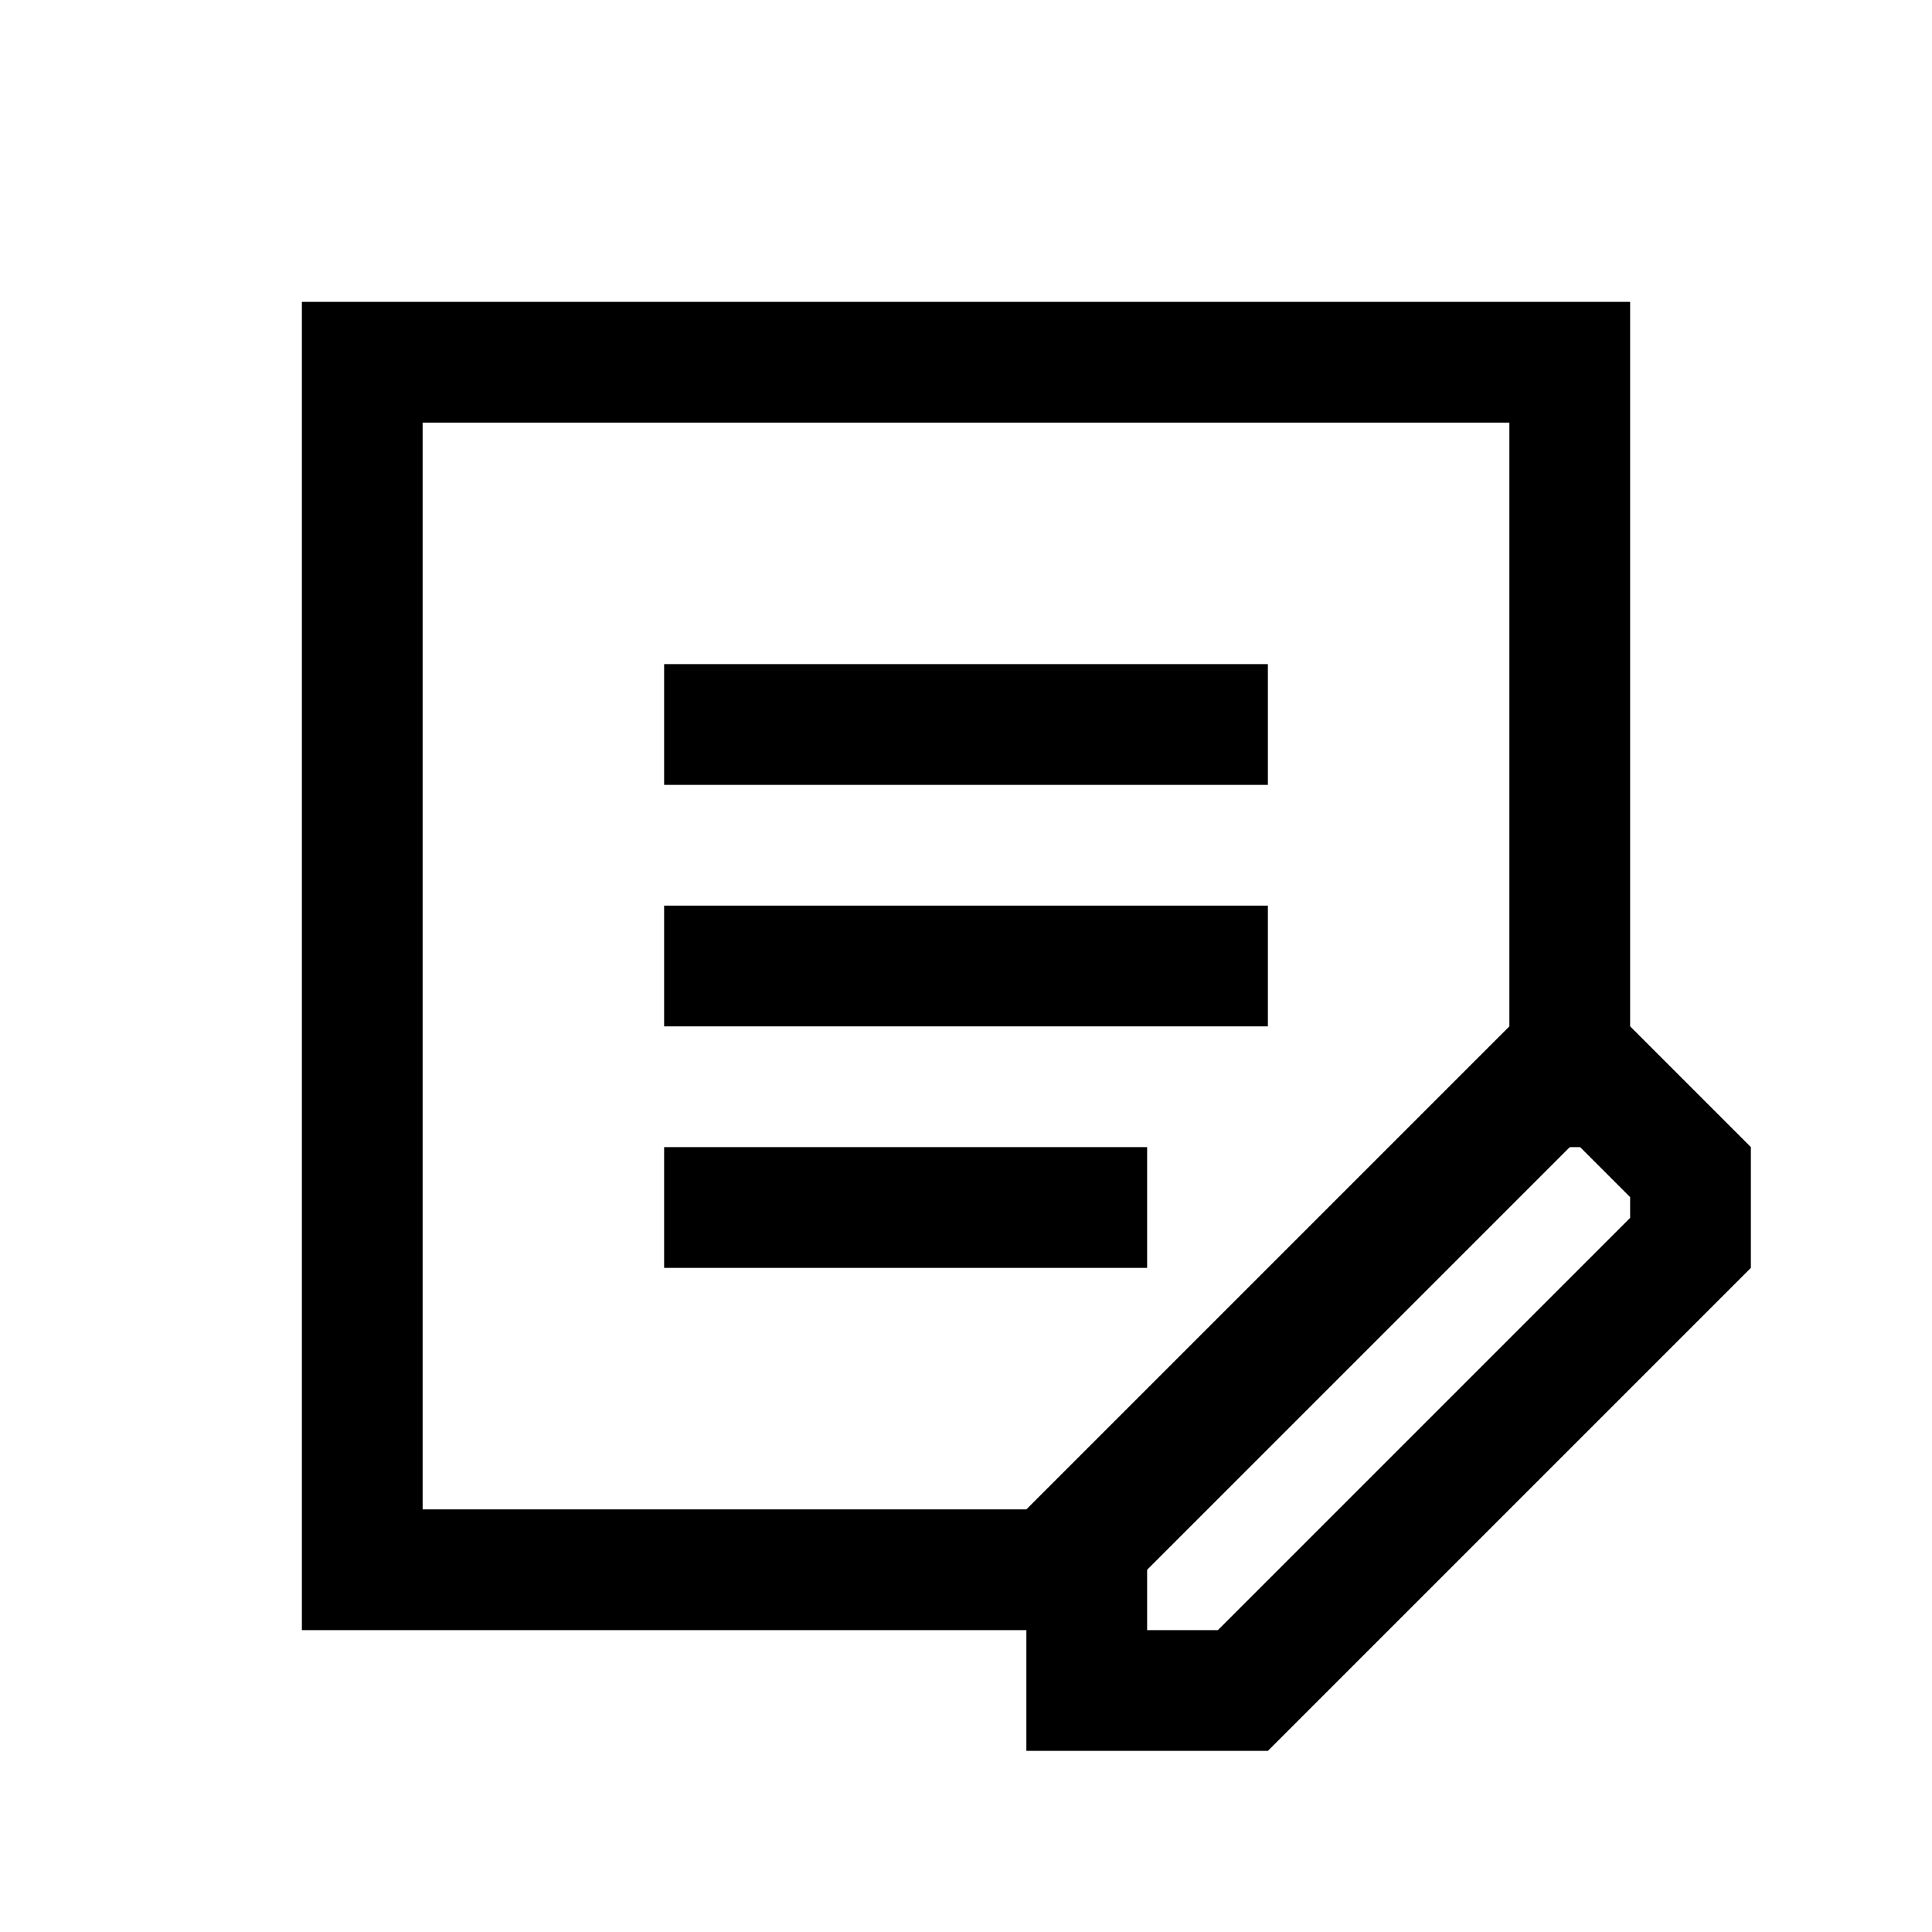 <svg width="16" height="16" viewBox="0 0 16 16" fill="none" xmlns="http://www.w3.org/2000/svg">
<path d="M10.293 14H9V12.707L12.707 9H13.293L14 9.707V10.293L10.293 14Z" stroke="black"/>
<path d="M3 3H13V8.793L8.793 13H3V3Z" stroke="black"/>
<path d="M10.5 5.5H5.5V6.5H10.5V5.5Z" fill="black"/>
<path d="M10.5 7.5H5.5V8.5H10.5V7.5Z" fill="black"/>
<path d="M9.5 9.5H5.5V10.5H9.5V9.5Z" fill="black"/>
</svg>
